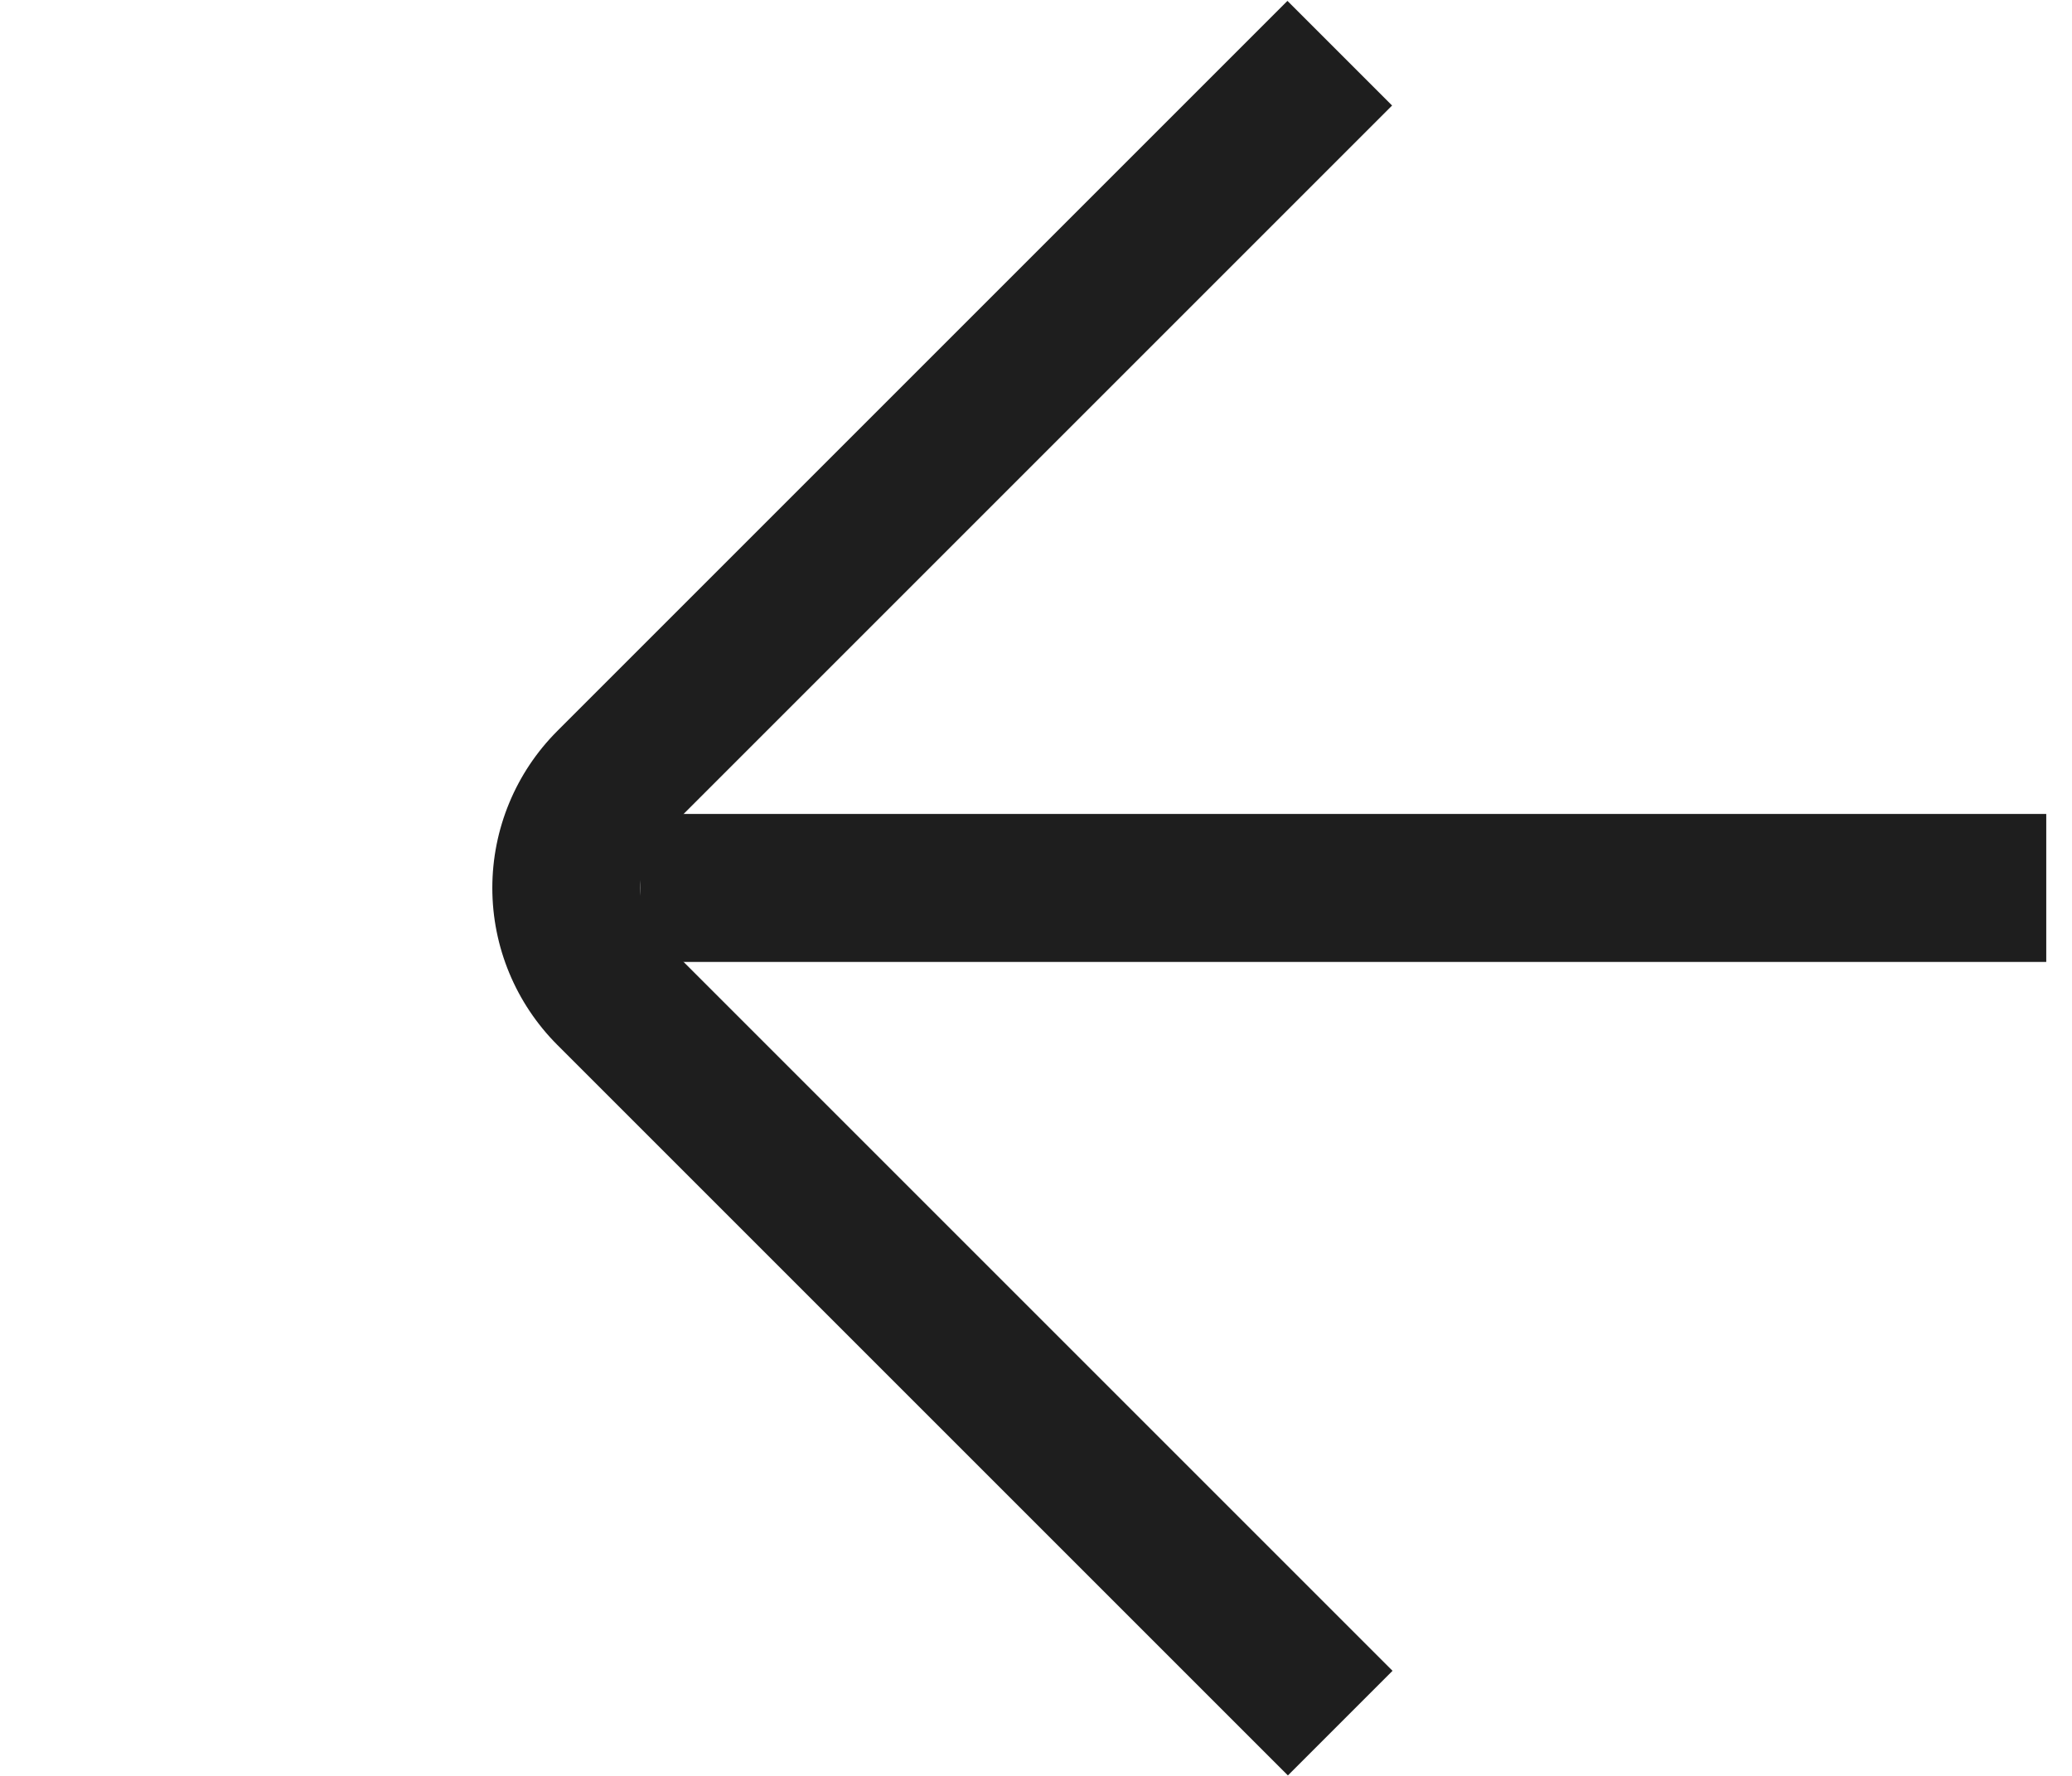 <svg width="28" height="24" viewBox="0 0 28 24" fill="none" xmlns="http://www.w3.org/2000/svg">
<path d="M17.404 23.994L7.531 14.121C6.969 13.558 6.653 12.796 6.653 12C6.653 11.204 6.969 10.441 7.531 9.879L17.398 0.012L18.812 1.426L8.945 11.293C8.758 11.48 8.652 11.735 8.652 12C8.652 12.265 8.758 12.519 8.945 12.707L18.818 22.58L17.404 23.994Z" fill="#1E1E1E"/>
<line x1="8.652" y1="12" x2="27.652" y2="12" stroke="#1E1E1E" stroke-width="2"/>
</svg>

